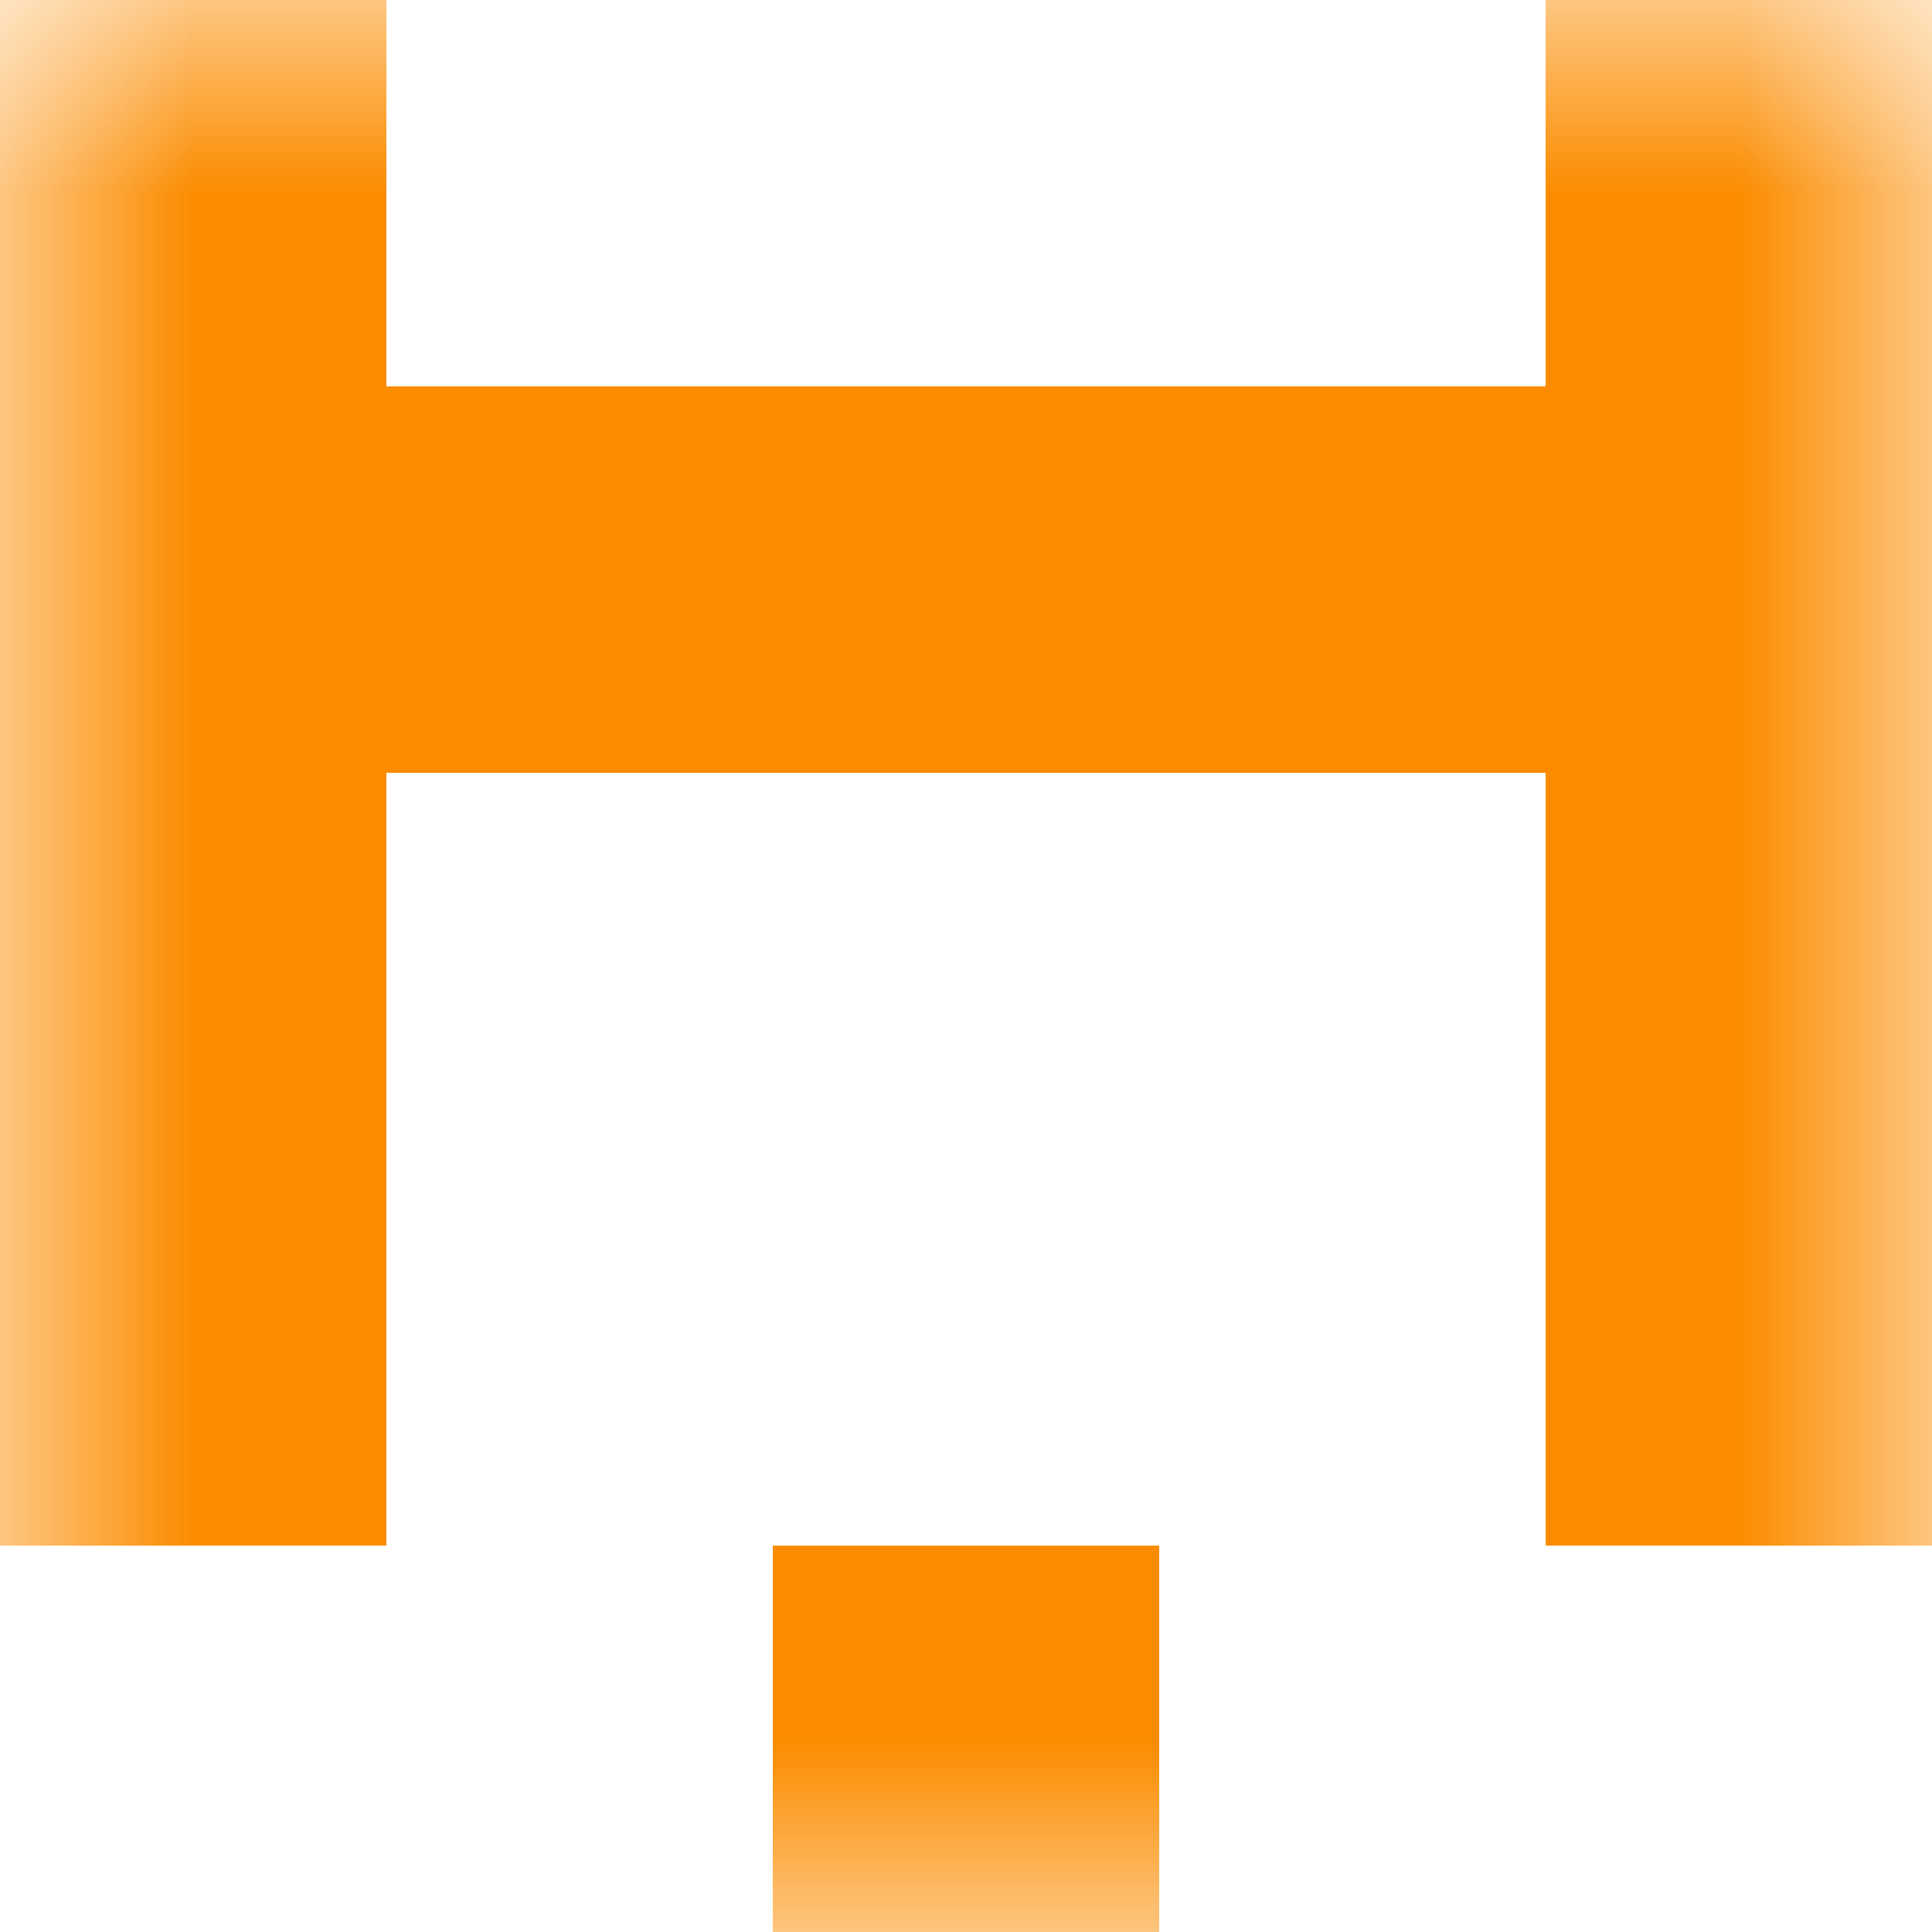 <svg xmlns="http://www.w3.org/2000/svg" viewBox="0 0 5 5" fill="none" shape-rendering="crispEdges"><mask id="viewboxMask"><rect width="5" height="5" rx="0" ry="0" x="0" y="0" fill="#fff" /></mask><g mask="url(#viewboxMask)"><path d="M1 0H0v1h1V0ZM5 0H4v1h1V0Z" fill="#fb8c00"/><path fill="#fb8c00" d="M0 1h5v1H0z"/><path d="M1 2H0v1h1V2ZM5 2H4v1h1V2Z" fill="#fb8c00"/><path d="M1 3H0v1h1V3ZM5 3H4v1h1V3Z" fill="#fb8c00"/><path fill="#fb8c00" d="M2 4h1v1H2z"/></g></svg>